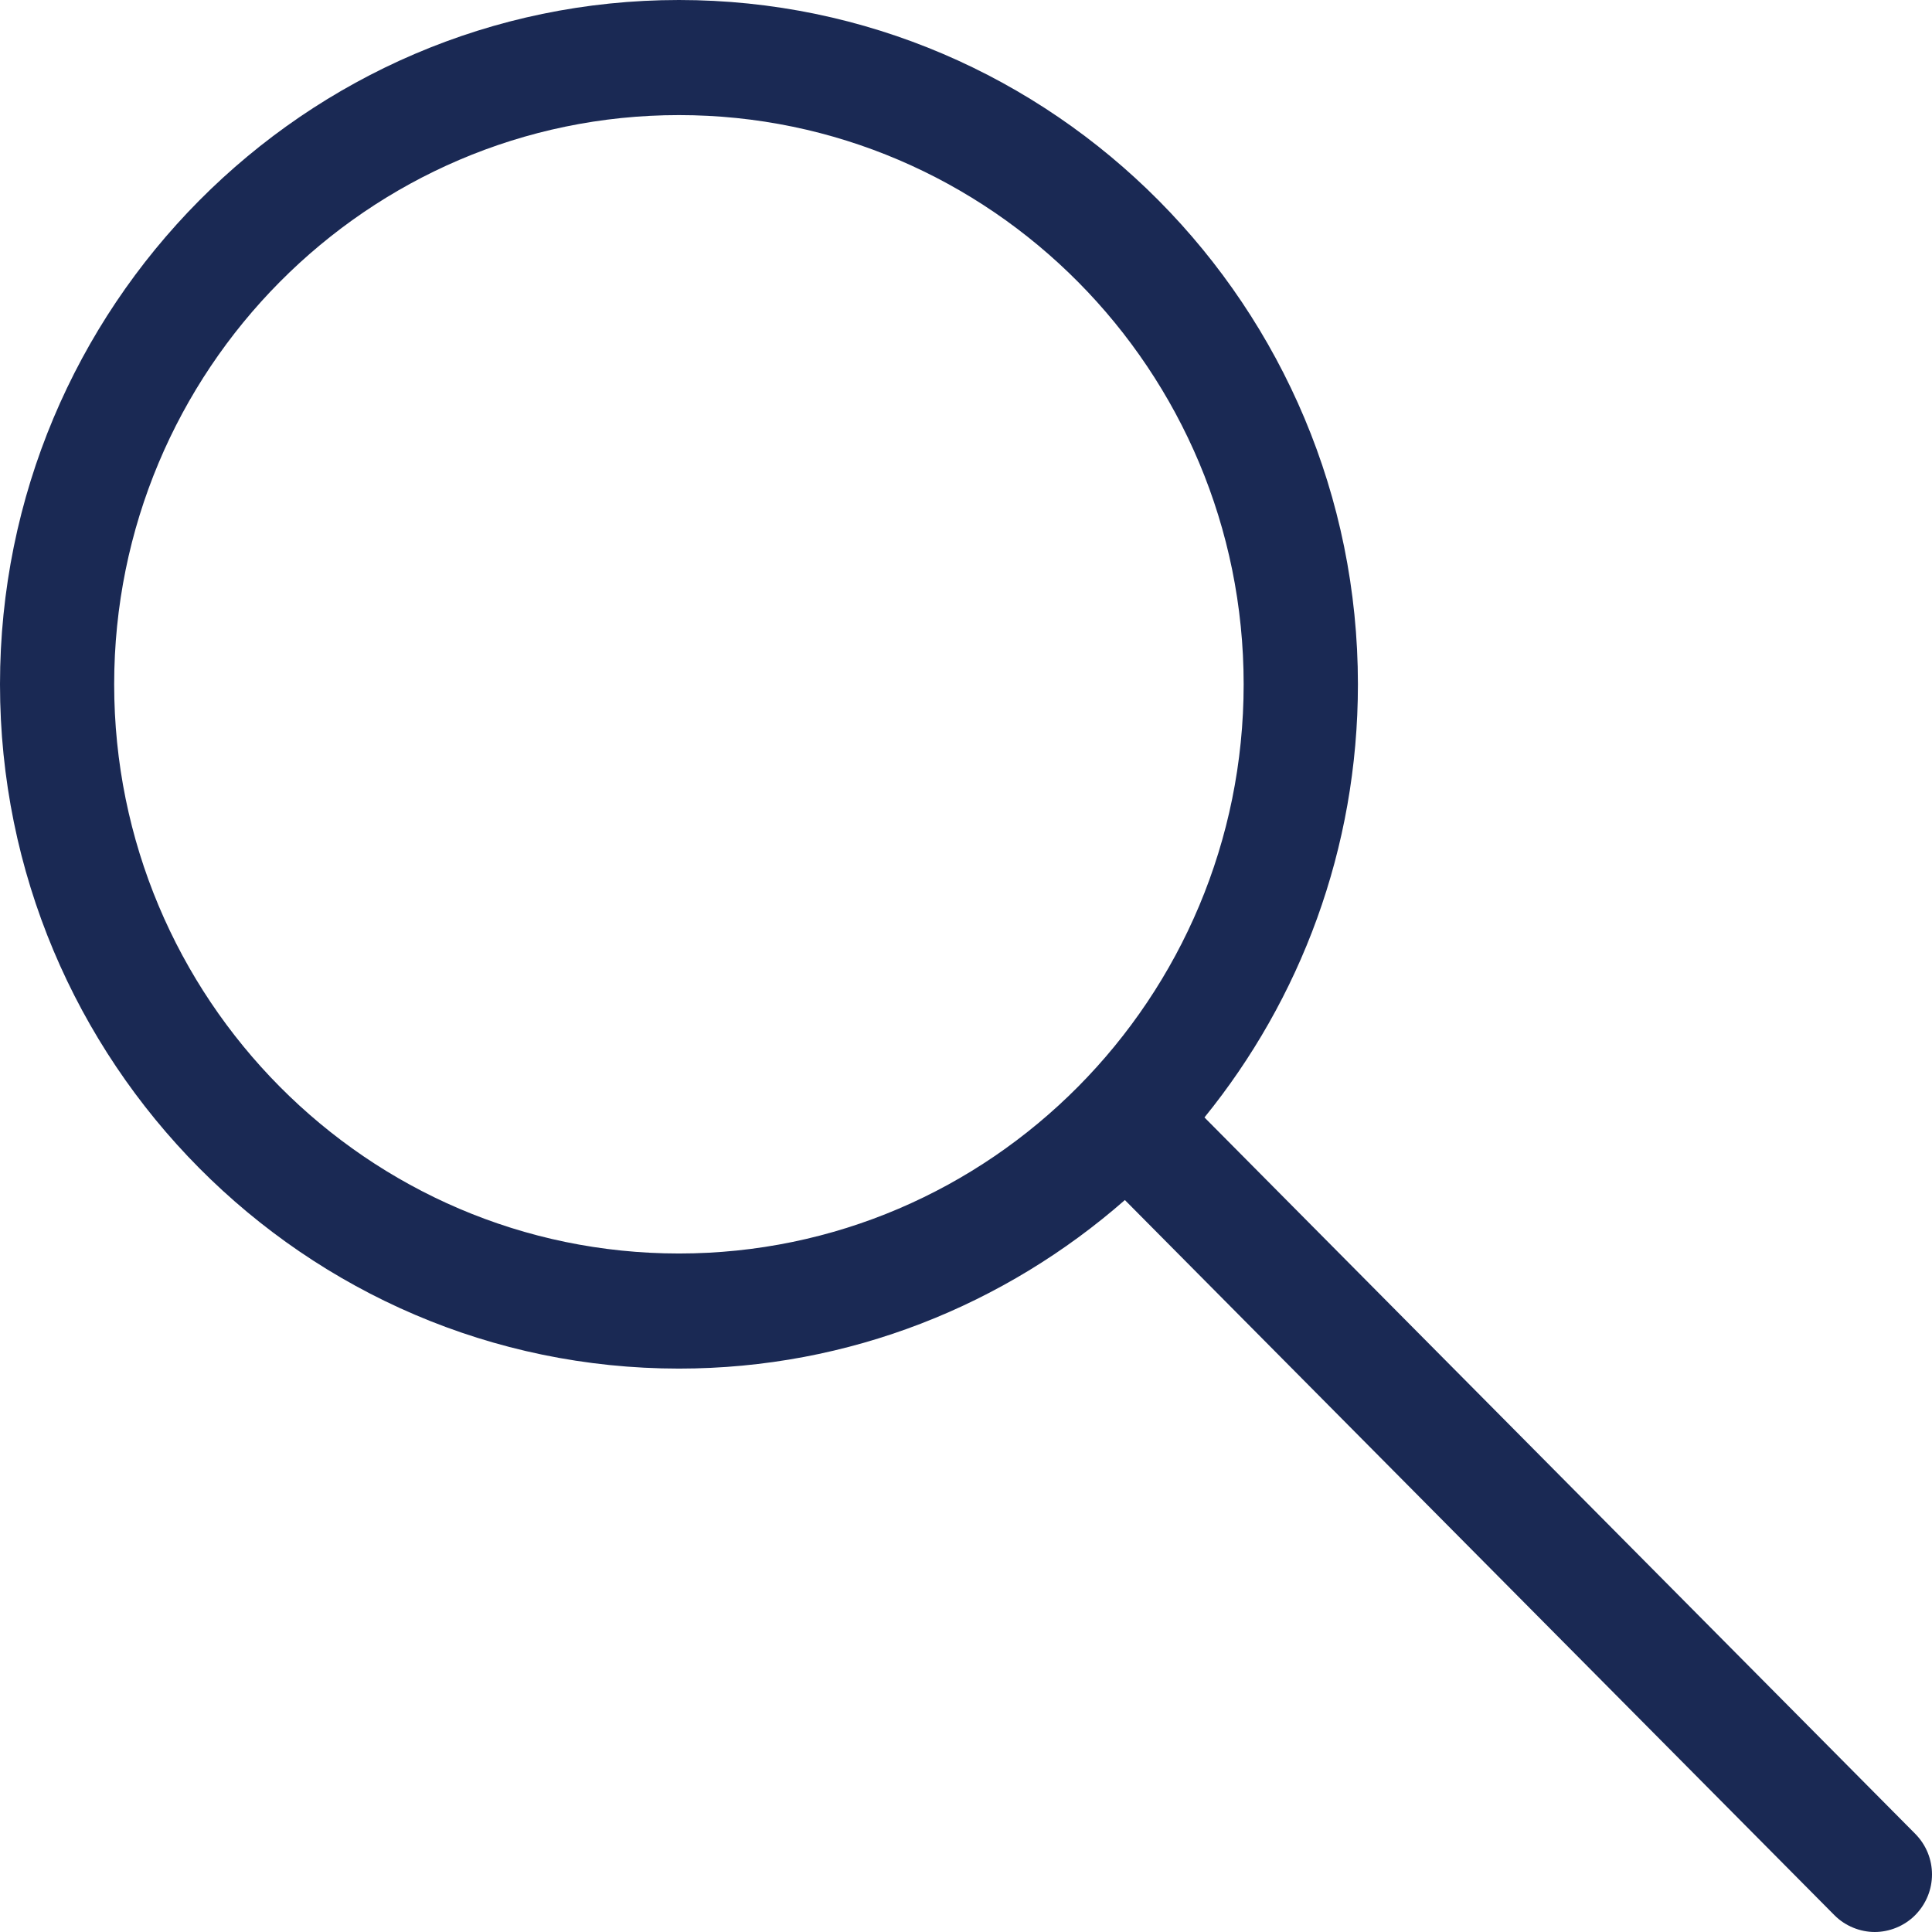 <svg xmlns="http://www.w3.org/2000/svg" width="21" height="21" viewBox="0 0 21 21" fill="none">
  <path d="M13.092 12.146C14.133 10.863 14.76 9.227 14.76 7.438C14.76 3.337 11.449 0 7.38 0C3.311 0 0 3.337 0 7.438C0 11.54 3.311 14.876 7.38 14.876C9.236 14.876 10.929 14.181 12.227 13.044L19.939 20.817C20.058 20.937 20.221 21 20.378 21C20.534 21 20.698 20.937 20.817 20.817C21.061 20.57 21.061 20.178 20.817 19.932L13.092 12.146ZM1.241 7.438C1.241 4.026 3.994 1.251 7.38 1.251C10.766 1.251 13.518 4.026 13.518 7.438C13.518 10.851 10.766 13.625 7.38 13.625C3.994 13.625 1.241 10.851 1.241 7.438Z" fill="#1A2954"/>
</svg>